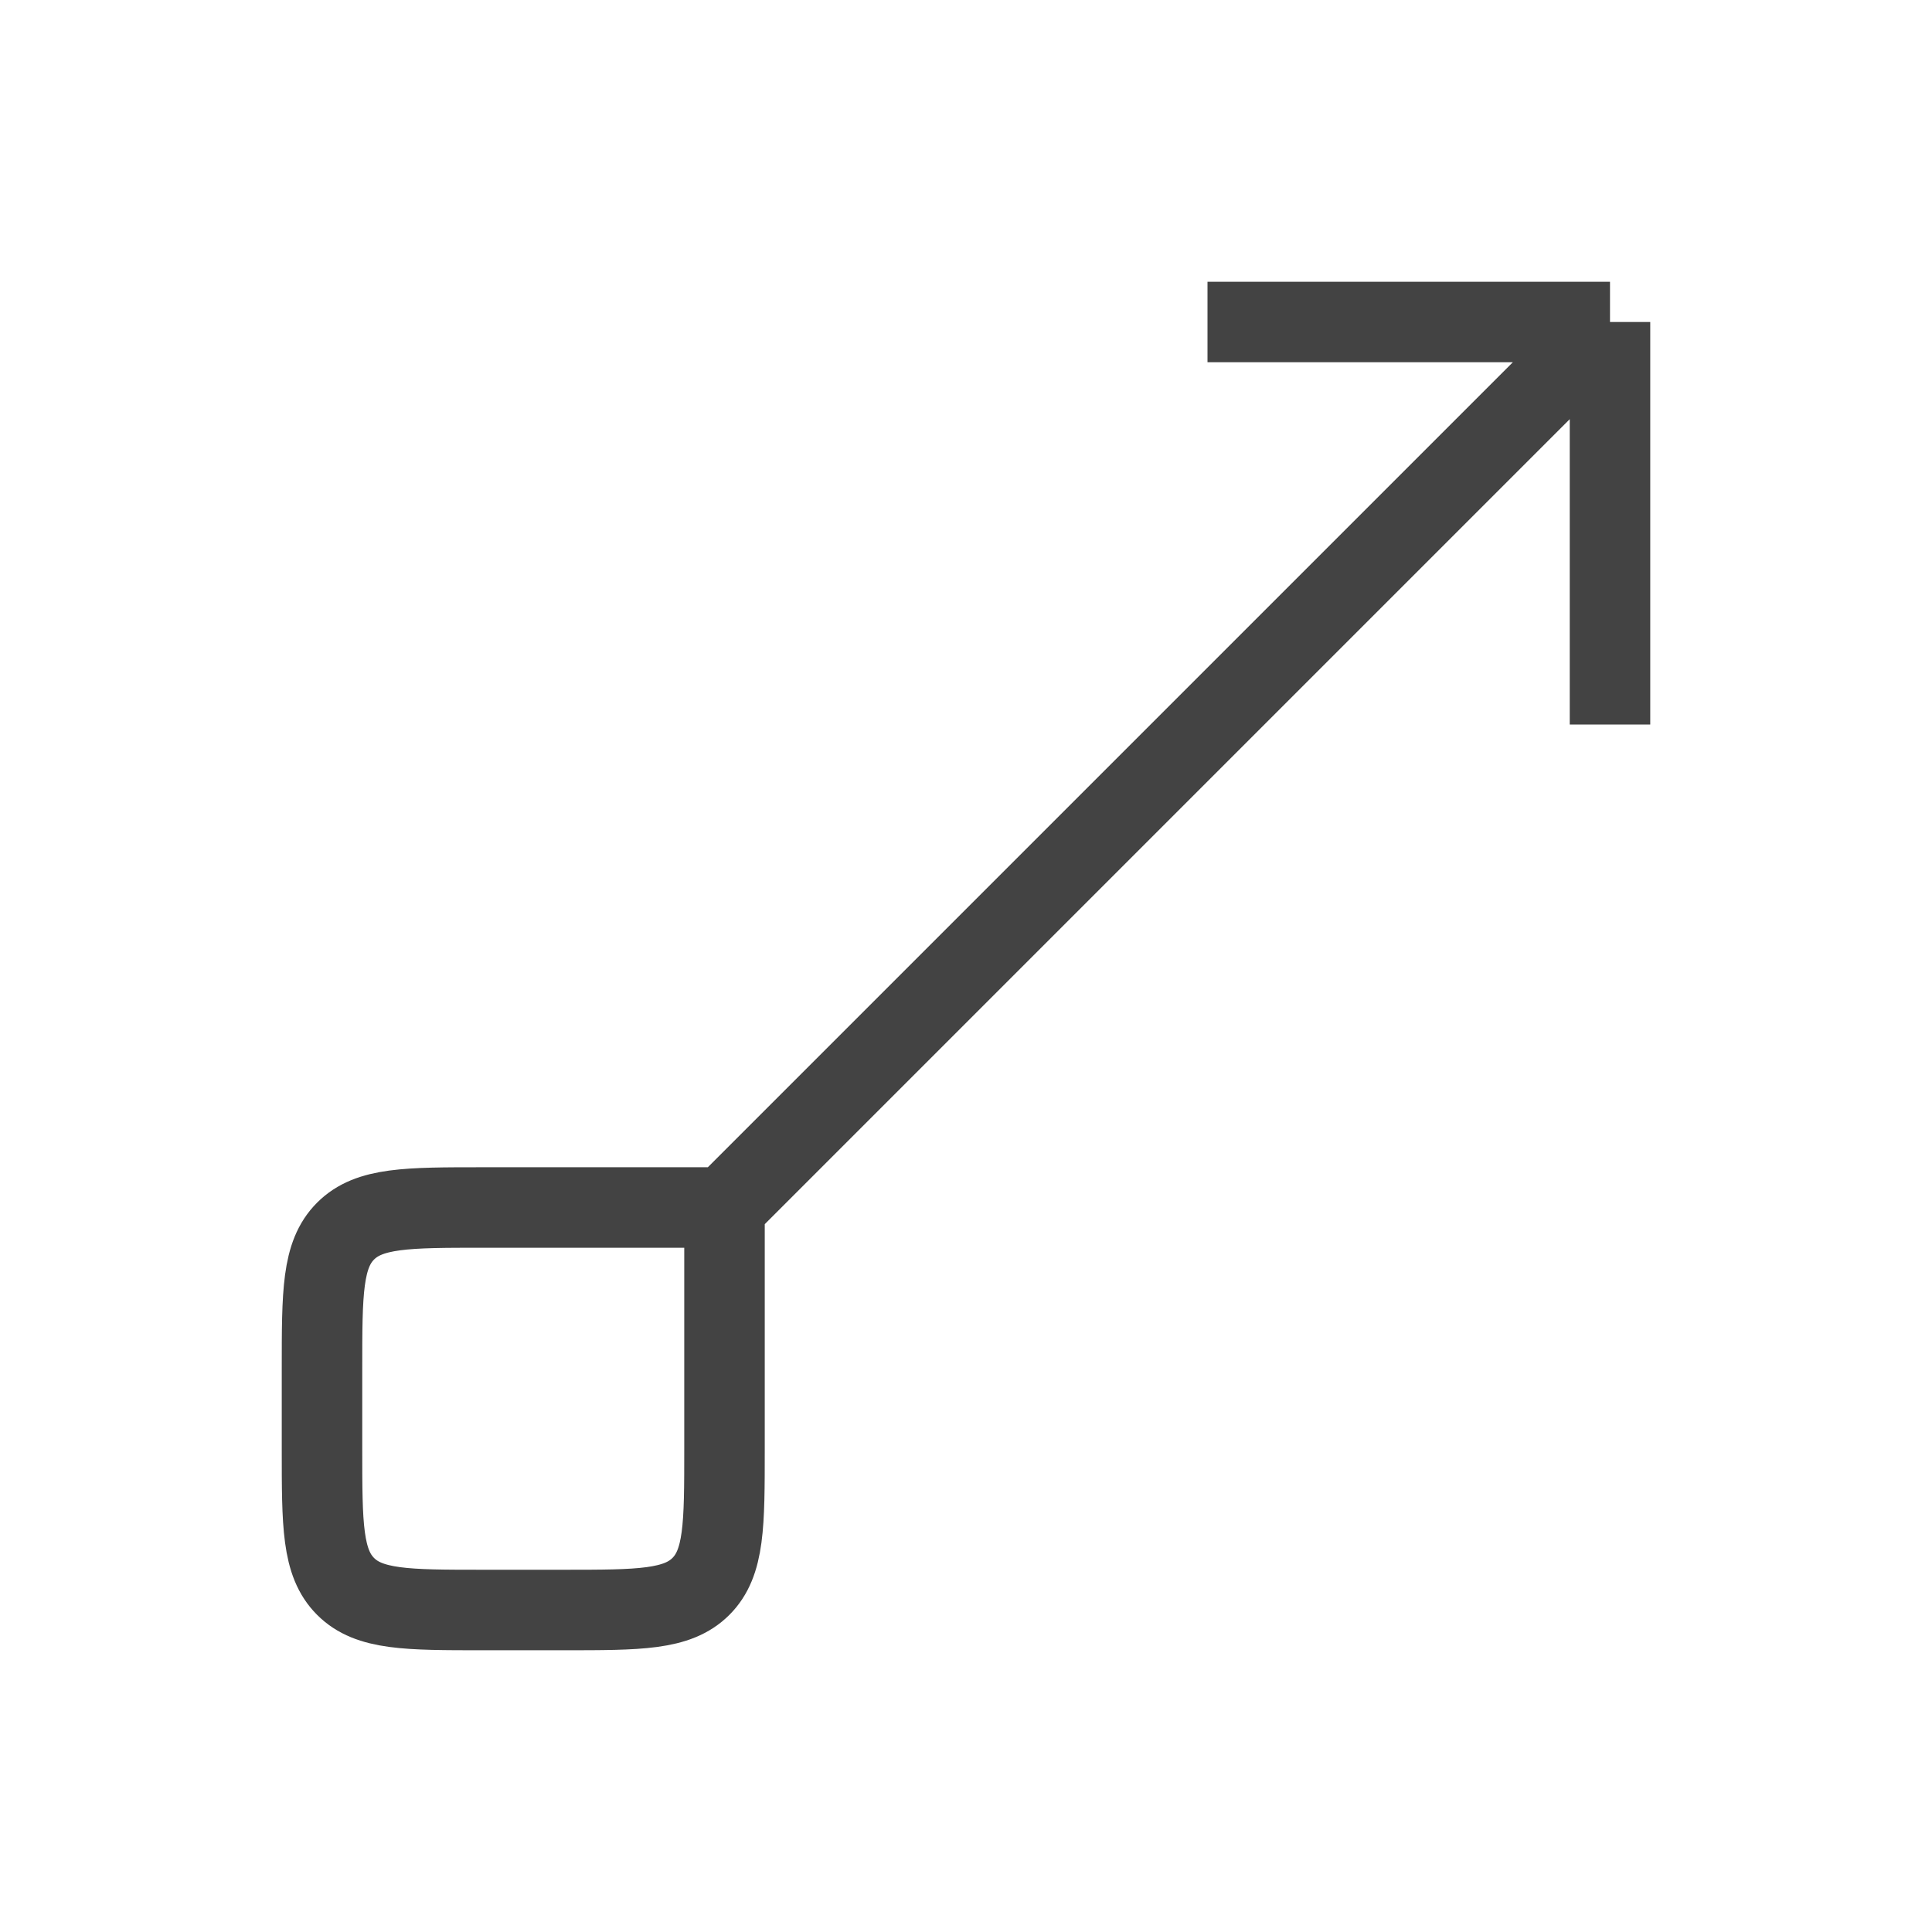 <?xml version="1.0" encoding="UTF-8"?> <svg xmlns="http://www.w3.org/2000/svg" width="24" height="24" viewBox="0 0 24 24" fill="none"><path d="M9 15V18C9 18.943 9 19.414 8.707 19.707C8.414 20 7.943 20 7 20H6C5.057 20 4.586 20 4.293 19.707C4 19.414 4 18.943 4 18V17C4 16.057 4 15.586 4.293 15.293C4.586 15 5.057 15 6 15H9ZM9 15L20 4M15 4H20M20 4V9" stroke="#434343"></path></svg> 